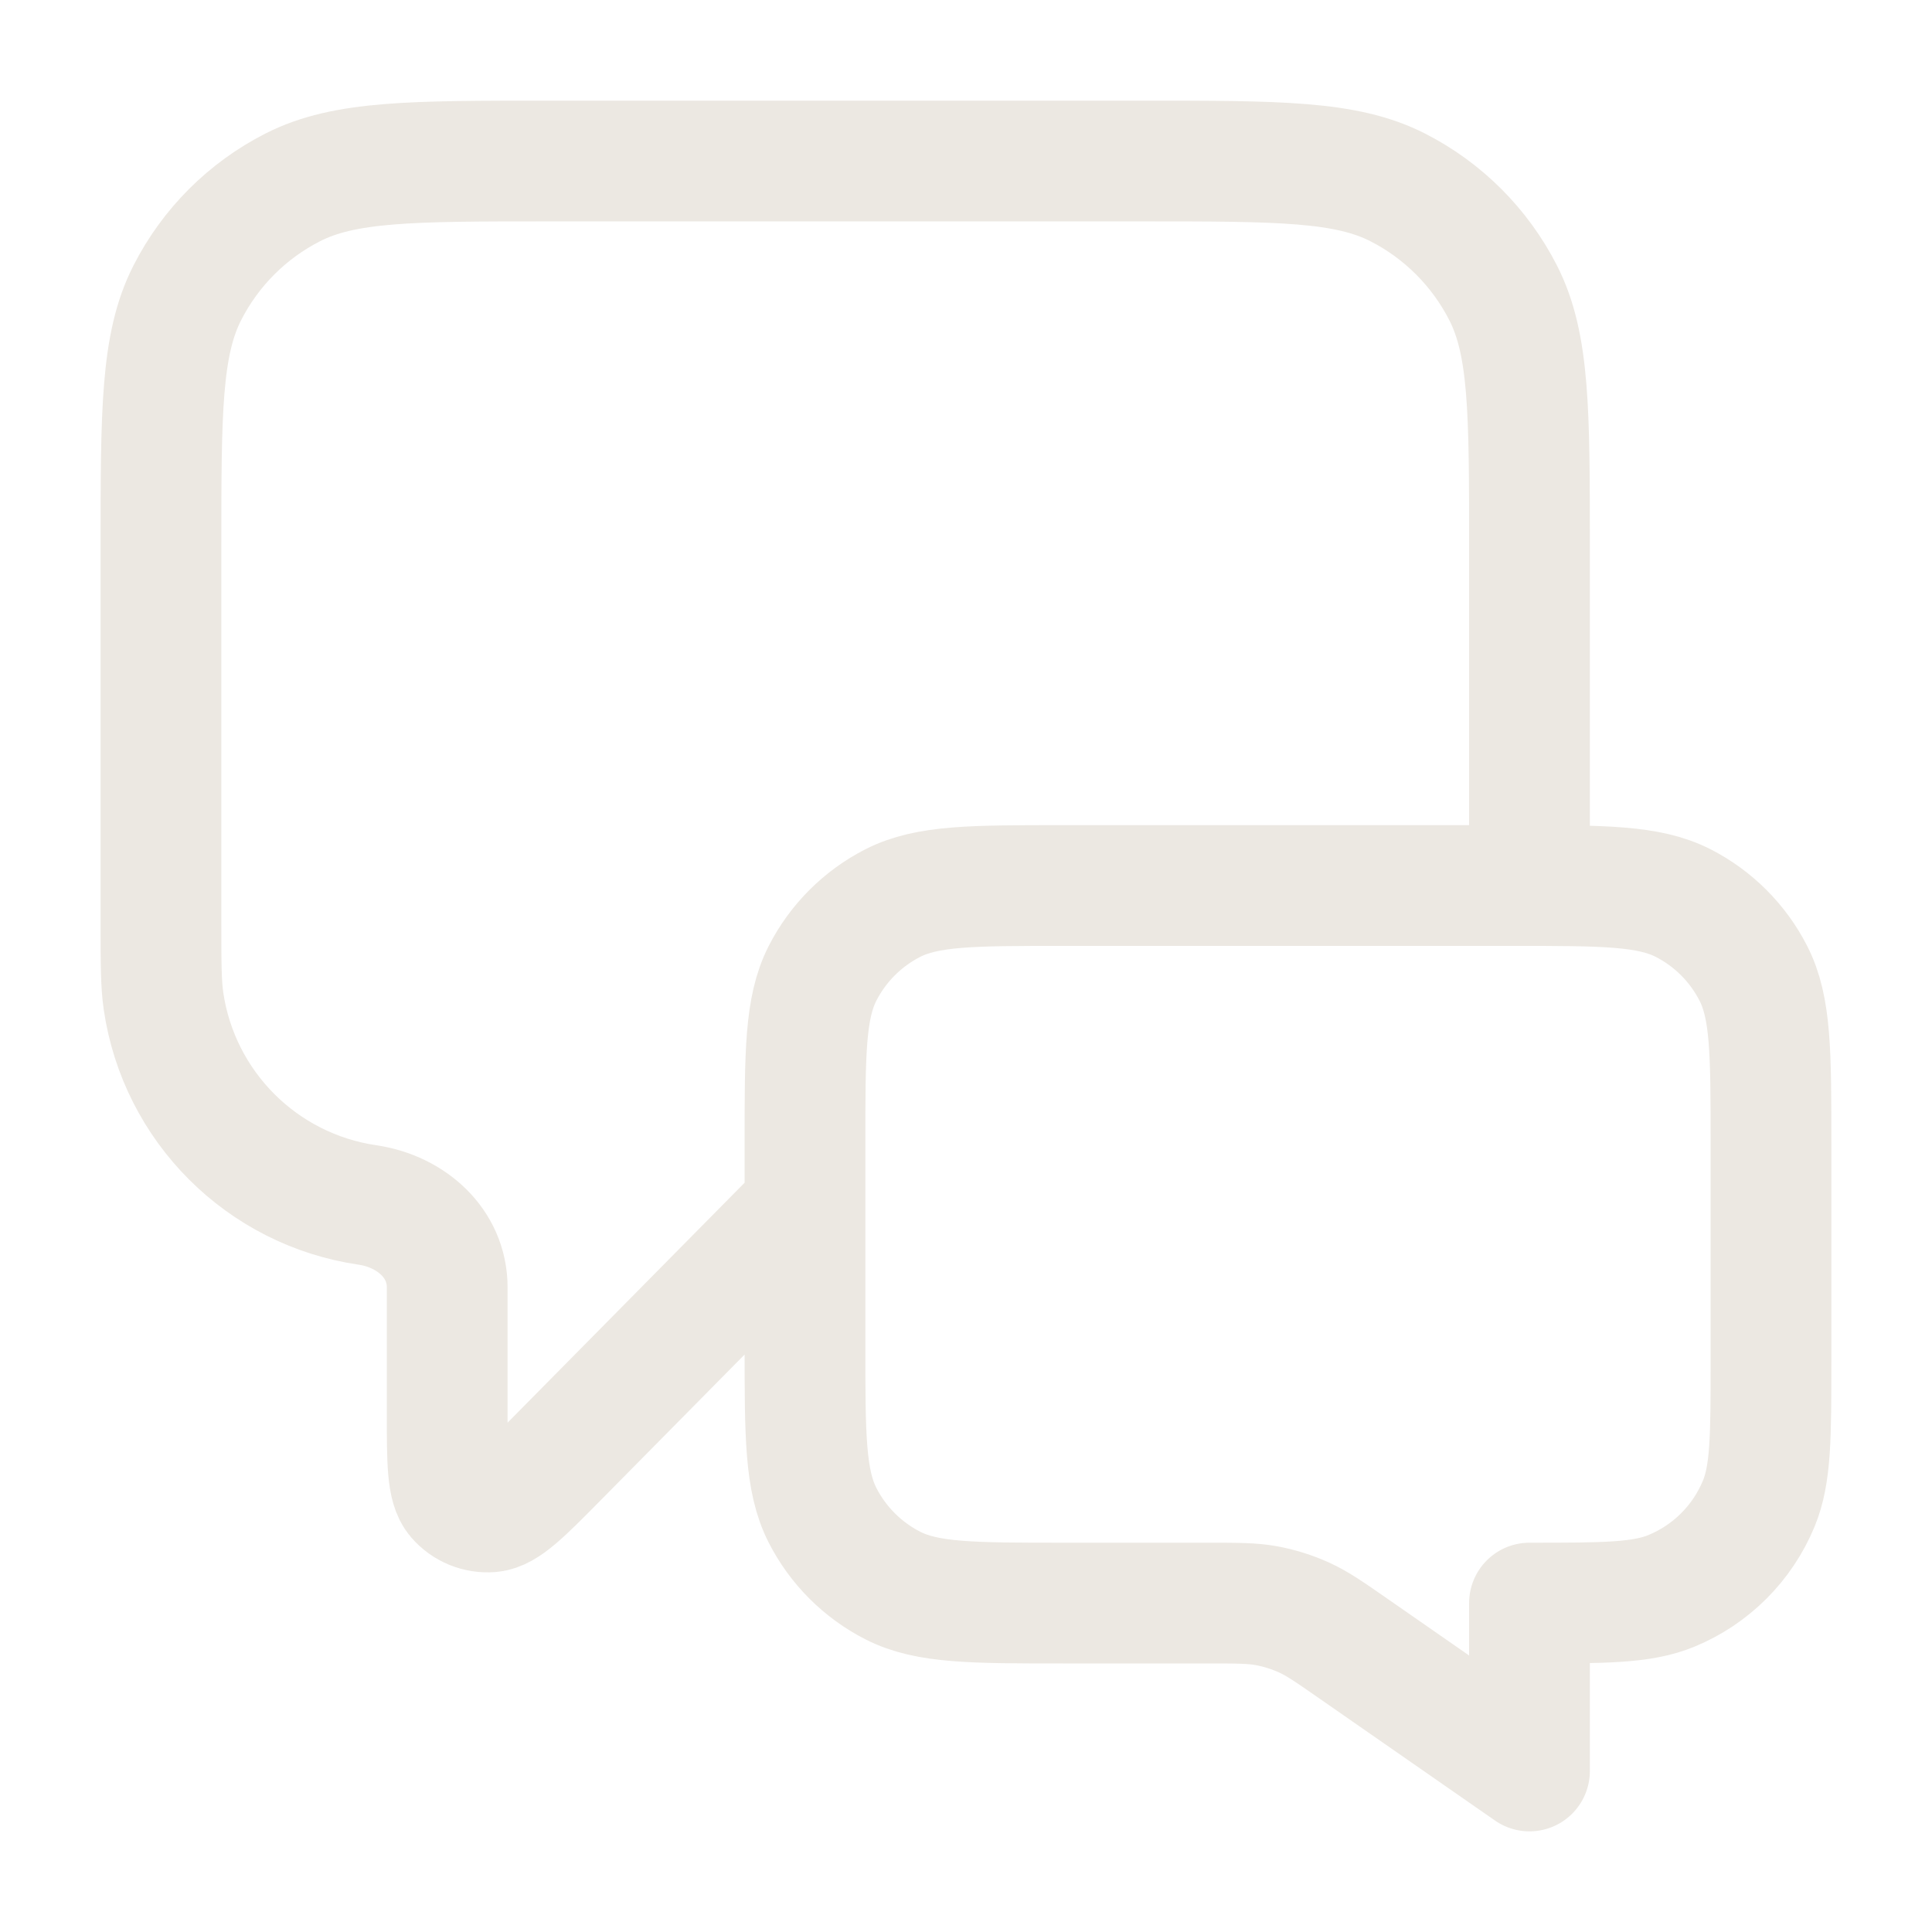 <svg width="32" height="32" viewBox="0 0 32 32" fill="none" xmlns="http://www.w3.org/2000/svg">
    <path d="M13.333 20L9.232 24.152C8.66 24.731 8.374 25.02 8.129 25.041C7.915 25.058 7.707 24.973 7.567 24.81C7.407 24.623 7.407 24.216 7.407 23.402V21.322C7.407 20.592 6.809 20.064 6.086 19.958V19.958C4.338 19.702 2.964 18.328 2.708 16.58C2.666 16.291 2.666 15.947 2.666 15.259V9.067C2.666 6.826 2.666 5.706 3.102 4.851C3.485 4.098 4.097 3.486 4.85 3.103C5.706 2.667 6.826 2.667 9.066 2.667H18.933C21.173 2.667 22.293 2.667 23.149 3.103C23.901 3.486 24.513 4.098 24.897 4.851C25.333 5.706 25.333 6.826 25.333 9.067V14.667M25.333 29.333L22.431 27.316C22.023 27.032 21.819 26.89 21.597 26.79C21.4 26.701 21.193 26.636 20.98 26.596C20.741 26.552 20.492 26.552 19.995 26.552H17.599C16.106 26.552 15.359 26.552 14.789 26.262C14.287 26.006 13.879 25.598 13.623 25.096C13.333 24.526 13.333 23.779 13.333 22.286V18.933C13.333 17.44 13.333 16.693 13.623 16.123C13.879 15.621 14.287 15.213 14.789 14.957C15.359 14.667 16.106 14.667 17.599 14.667H25.066C26.559 14.667 27.306 14.667 27.877 14.957C28.378 15.213 28.786 15.621 29.042 16.123C29.333 16.693 29.333 17.44 29.333 18.933V22.552C29.333 23.795 29.333 24.416 29.13 24.906C28.859 25.56 28.34 26.079 27.686 26.349C27.196 26.552 26.575 26.552 25.333 26.552V29.333Z" stroke="#ECE8E2" stroke-width="2" stroke-linecap="round" stroke-linejoin="round"/>
</svg>
